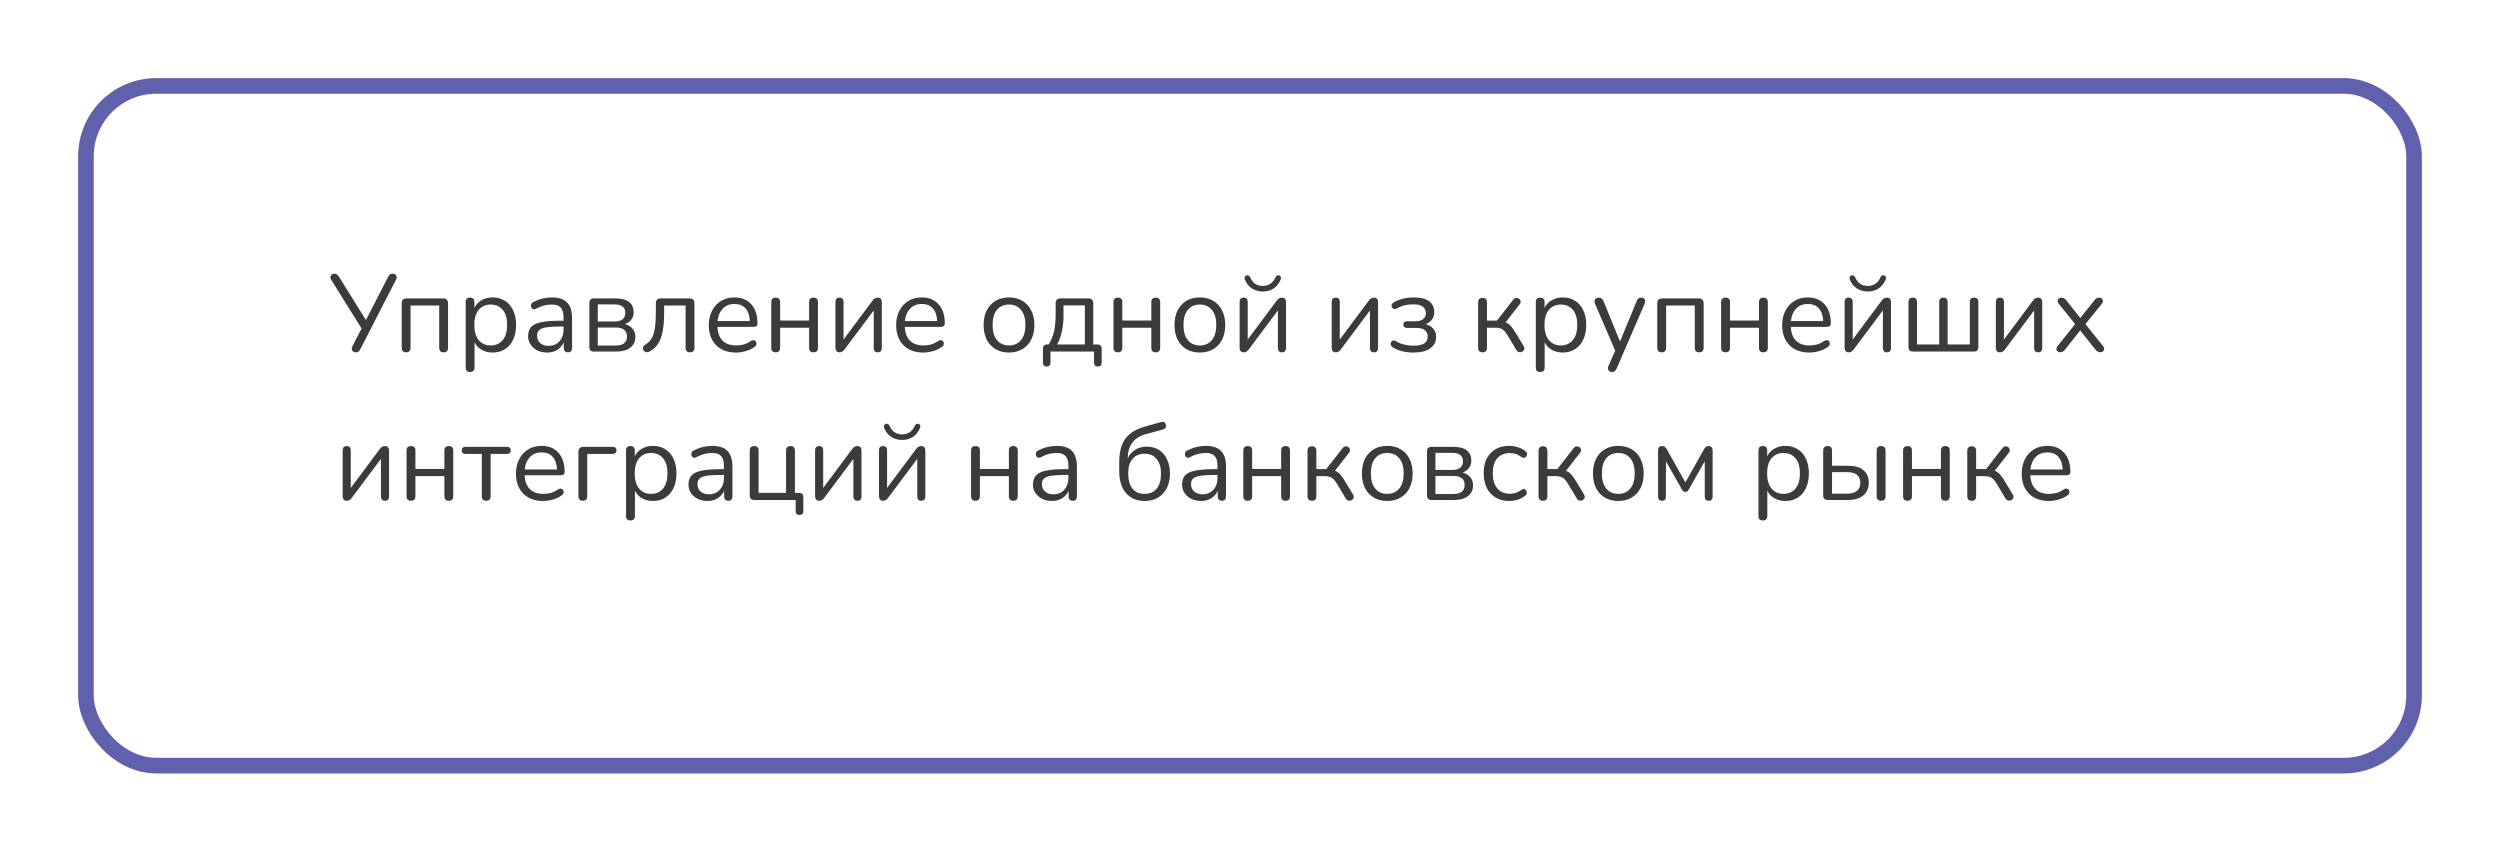 <?xml version="1.0" encoding="UTF-8"?> <svg xmlns="http://www.w3.org/2000/svg" width="320" height="109" viewBox="0 0 320 109" fill="none"> <g filter="url(#filter0_d_251_574)"> <rect x="6" y="6" width="300" height="89" rx="10" fill="white"></rect> <rect x="7" y="7" width="298" height="87" rx="9" stroke="#6160AD" stroke-width="2"></rect> </g> <path d="M45.539 45.098C45.343 45.098 45.194 45.023 45.091 44.874C44.989 44.725 44.998 44.533 45.119 44.3L46.281 42.046L42.403 35.83C42.273 35.625 42.254 35.443 42.347 35.284C42.441 35.116 42.595 35.032 42.809 35.032C42.949 35.032 43.061 35.069 43.145 35.144C43.239 35.209 43.323 35.307 43.397 35.438L46.841 40.968L49.669 35.452C49.735 35.331 49.809 35.233 49.893 35.158C49.977 35.074 50.094 35.032 50.243 35.032C50.449 35.032 50.603 35.107 50.705 35.256C50.808 35.396 50.799 35.587 50.677 35.83L46.127 44.678C46.071 44.799 45.997 44.902 45.903 44.986C45.819 45.061 45.698 45.098 45.539 45.098ZM51.99 45.098C51.607 45.098 51.416 44.902 51.416 44.51V38.84C51.416 38.411 51.631 38.196 52.06 38.196H56.708C57.137 38.196 57.352 38.411 57.352 38.84V44.51C57.352 44.902 57.161 45.098 56.778 45.098C56.405 45.098 56.218 44.902 56.218 44.51V39.106H52.55V44.51C52.55 44.902 52.363 45.098 51.99 45.098ZM60.166 47.618C59.792 47.618 59.606 47.427 59.606 47.044V38.672C59.606 38.289 59.788 38.098 60.152 38.098C60.534 38.098 60.726 38.289 60.726 38.672V39.4C60.922 38.989 61.225 38.667 61.636 38.434C62.046 38.191 62.518 38.07 63.05 38.07C63.656 38.07 64.184 38.215 64.632 38.504C65.089 38.784 65.439 39.19 65.682 39.722C65.934 40.245 66.06 40.87 66.06 41.598C66.06 42.317 65.934 42.942 65.682 43.474C65.439 43.997 65.089 44.403 64.632 44.692C64.184 44.981 63.656 45.126 63.05 45.126C62.527 45.126 62.06 45.009 61.65 44.776C61.239 44.543 60.936 44.221 60.74 43.81V47.044C60.74 47.427 60.548 47.618 60.166 47.618ZM62.812 44.216C63.446 44.216 63.955 43.992 64.338 43.544C64.72 43.087 64.912 42.438 64.912 41.598C64.912 40.749 64.72 40.1 64.338 39.652C63.955 39.204 63.446 38.98 62.812 38.98C62.177 38.98 61.668 39.204 61.286 39.652C60.903 40.1 60.712 40.749 60.712 41.598C60.712 42.438 60.903 43.087 61.286 43.544C61.668 43.992 62.177 44.216 62.812 44.216ZM70.046 45.126C69.58 45.126 69.16 45.037 68.787 44.86C68.422 44.673 68.133 44.421 67.918 44.104C67.704 43.787 67.597 43.432 67.597 43.04C67.597 42.545 67.722 42.153 67.975 41.864C68.236 41.575 68.66 41.369 69.249 41.248C69.846 41.117 70.658 41.052 71.684 41.052H72.132V40.618C72.132 40.039 72.011 39.624 71.769 39.372C71.535 39.111 71.157 38.98 70.635 38.98C70.308 38.98 69.977 39.022 69.641 39.106C69.314 39.19 68.973 39.325 68.618 39.512C68.46 39.596 68.325 39.615 68.213 39.568C68.11 39.512 68.035 39.428 67.989 39.316C67.951 39.195 67.951 39.073 67.989 38.952C68.035 38.821 68.129 38.723 68.269 38.658C68.67 38.453 69.071 38.303 69.472 38.21C69.883 38.117 70.27 38.07 70.635 38.07C71.512 38.07 72.16 38.285 72.581 38.714C73.01 39.143 73.225 39.811 73.225 40.716V44.51C73.225 44.902 73.052 45.098 72.707 45.098C72.343 45.098 72.16 44.902 72.16 44.51V43.824C71.983 44.225 71.708 44.543 71.335 44.776C70.971 45.009 70.541 45.126 70.046 45.126ZM70.228 44.272C70.788 44.272 71.246 44.081 71.6 43.698C71.955 43.306 72.132 42.811 72.132 42.214V41.794H71.698C70.942 41.794 70.345 41.831 69.906 41.906C69.477 41.971 69.174 42.093 68.996 42.27C68.829 42.438 68.745 42.671 68.745 42.97C68.745 43.353 68.875 43.665 69.136 43.908C69.407 44.151 69.771 44.272 70.228 44.272ZM76.025 45C75.633 45 75.437 44.804 75.437 44.412V38.784C75.437 38.392 75.633 38.196 76.025 38.196H78.755C79.558 38.196 80.151 38.35 80.533 38.658C80.916 38.957 81.107 39.4 81.107 39.988C81.107 40.343 81.005 40.651 80.799 40.912C80.603 41.173 80.333 41.365 79.987 41.486C80.407 41.589 80.734 41.785 80.967 42.074C81.21 42.363 81.331 42.713 81.331 43.124C81.331 43.703 81.117 44.16 80.687 44.496C80.258 44.832 79.651 45 78.867 45H76.025ZM76.515 41.15H78.699C79.129 41.15 79.46 41.057 79.693 40.87C79.927 40.674 80.043 40.399 80.043 40.044C80.043 39.699 79.927 39.433 79.693 39.246C79.46 39.059 79.129 38.966 78.699 38.966H76.515V41.15ZM76.515 44.23H78.825C79.292 44.23 79.647 44.132 79.889 43.936C80.132 43.74 80.253 43.451 80.253 43.068C80.253 42.695 80.132 42.41 79.889 42.214C79.647 42.018 79.292 41.92 78.825 41.92H76.515V44.23ZM88.316 45.098C87.942 45.098 87.756 44.902 87.756 44.51V39.106H85.012V39.974C85.012 40.945 84.946 41.761 84.816 42.424C84.694 43.087 84.489 43.628 84.2 44.048C83.92 44.468 83.542 44.795 83.066 45.028C82.907 45.093 82.762 45.103 82.632 45.056C82.51 45.009 82.417 44.93 82.352 44.818C82.296 44.706 82.282 44.585 82.31 44.454C82.338 44.323 82.431 44.211 82.59 44.118C82.944 43.913 83.22 43.642 83.416 43.306C83.612 42.961 83.747 42.517 83.822 41.976C83.906 41.435 83.948 40.753 83.948 39.932V38.84C83.948 38.411 84.162 38.196 84.592 38.196H88.246C88.675 38.196 88.89 38.411 88.89 38.84V44.51C88.89 44.902 88.698 45.098 88.316 45.098ZM94.213 45.126C93.139 45.126 92.29 44.813 91.665 44.188C91.039 43.553 90.727 42.695 90.727 41.612C90.727 40.912 90.867 40.296 91.147 39.764C91.427 39.223 91.809 38.807 92.295 38.518C92.789 38.219 93.359 38.07 94.003 38.07C94.927 38.07 95.65 38.369 96.173 38.966C96.695 39.554 96.957 40.366 96.957 41.402C96.957 41.691 96.793 41.836 96.467 41.836H91.833C91.87 42.611 92.094 43.203 92.505 43.614C92.915 44.015 93.485 44.216 94.213 44.216C94.521 44.216 94.833 44.179 95.151 44.104C95.468 44.02 95.776 43.875 96.075 43.67C96.289 43.53 96.467 43.502 96.607 43.586C96.756 43.67 96.831 43.801 96.831 43.978C96.84 44.146 96.747 44.295 96.551 44.426C96.243 44.65 95.874 44.823 95.445 44.944C95.025 45.065 94.614 45.126 94.213 45.126ZM94.031 38.91C93.387 38.91 92.878 39.111 92.505 39.512C92.131 39.913 91.912 40.441 91.847 41.094H95.977C95.949 40.403 95.767 39.867 95.431 39.484C95.104 39.101 94.637 38.91 94.031 38.91ZM99.295 45.098C98.912 45.098 98.721 44.902 98.721 44.51V38.672C98.721 38.289 98.912 38.098 99.295 38.098C99.668 38.098 99.855 38.289 99.855 38.672V41.024H103.565V38.672C103.565 38.289 103.751 38.098 104.125 38.098C104.507 38.098 104.699 38.289 104.699 38.672V44.51C104.699 44.902 104.507 45.098 104.125 45.098C103.751 45.098 103.565 44.902 103.565 44.51V41.948H99.855V44.51C99.855 44.902 99.668 45.098 99.295 45.098ZM107.455 45.098C107.11 45.098 106.937 44.893 106.937 44.482V38.658C106.937 38.285 107.11 38.098 107.455 38.098C107.801 38.098 107.973 38.285 107.973 38.658V43.46L111.697 38.462C111.772 38.359 111.856 38.275 111.949 38.21C112.052 38.135 112.187 38.098 112.355 38.098C112.701 38.098 112.873 38.299 112.873 38.7V44.538C112.873 44.911 112.701 45.098 112.355 45.098C112.01 45.098 111.837 44.911 111.837 44.538V39.736L108.099 44.734C108.034 44.827 107.95 44.911 107.847 44.986C107.754 45.061 107.623 45.098 107.455 45.098ZM118.193 45.126C117.12 45.126 116.27 44.813 115.645 44.188C115.02 43.553 114.707 42.695 114.707 41.612C114.707 40.912 114.847 40.296 115.127 39.764C115.407 39.223 115.79 38.807 116.275 38.518C116.77 38.219 117.339 38.07 117.983 38.07C118.907 38.07 119.63 38.369 120.153 38.966C120.676 39.554 120.937 40.366 120.937 41.402C120.937 41.691 120.774 41.836 120.447 41.836H115.813C115.85 42.611 116.074 43.203 116.485 43.614C116.896 44.015 117.465 44.216 118.193 44.216C118.501 44.216 118.814 44.179 119.131 44.104C119.448 44.02 119.756 43.875 120.055 43.67C120.27 43.53 120.447 43.502 120.587 43.586C120.736 43.67 120.811 43.801 120.811 43.978C120.82 44.146 120.727 44.295 120.531 44.426C120.223 44.65 119.854 44.823 119.425 44.944C119.005 45.065 118.594 45.126 118.193 45.126ZM118.011 38.91C117.367 38.91 116.858 39.111 116.485 39.512C116.112 39.913 115.892 40.441 115.827 41.094H119.957C119.929 40.403 119.747 39.867 119.411 39.484C119.084 39.101 118.618 38.91 118.011 38.91ZM129.152 45.126C128.49 45.126 127.916 44.981 127.43 44.692C126.945 44.403 126.567 43.997 126.296 43.474C126.035 42.942 125.904 42.317 125.904 41.598C125.904 40.879 126.035 40.259 126.296 39.736C126.567 39.204 126.945 38.793 127.43 38.504C127.916 38.215 128.49 38.07 129.152 38.07C129.806 38.07 130.375 38.215 130.86 38.504C131.355 38.793 131.733 39.204 131.994 39.736C132.265 40.259 132.4 40.879 132.4 41.598C132.4 42.317 132.265 42.942 131.994 43.474C131.733 43.997 131.355 44.403 130.86 44.692C130.375 44.981 129.806 45.126 129.152 45.126ZM129.152 44.216C129.787 44.216 130.296 43.992 130.678 43.544C131.061 43.087 131.252 42.438 131.252 41.598C131.252 40.749 131.061 40.1 130.678 39.652C130.296 39.204 129.787 38.98 129.152 38.98C128.508 38.98 127.995 39.204 127.612 39.652C127.239 40.1 127.052 40.749 127.052 41.598C127.052 42.438 127.239 43.087 127.612 43.544C127.995 43.992 128.508 44.216 129.152 44.216ZM133.988 46.918C133.661 46.918 133.498 46.741 133.498 46.386V44.65C133.498 44.277 133.685 44.09 134.058 44.09H134.226C134.543 43.605 134.772 43.054 134.912 42.438C135.052 41.822 135.122 41.075 135.122 40.198V38.84C135.122 38.411 135.337 38.196 135.766 38.196H139.294C139.723 38.196 139.938 38.411 139.938 38.84V44.09H140.456C140.829 44.09 141.016 44.277 141.016 44.65V46.386C141.016 46.741 140.853 46.918 140.526 46.918C140.199 46.918 140.036 46.741 140.036 46.386V45H134.464V46.386C134.464 46.741 134.305 46.918 133.988 46.918ZM135.304 44.09H138.86V39.092H136.13V40.394C136.13 41.094 136.06 41.771 135.92 42.424C135.78 43.077 135.575 43.633 135.304 44.09ZM143.099 45.098C142.717 45.098 142.525 44.902 142.525 44.51V38.672C142.525 38.289 142.717 38.098 143.099 38.098C143.473 38.098 143.659 38.289 143.659 38.672V41.024H147.369V38.672C147.369 38.289 147.556 38.098 147.929 38.098C148.312 38.098 148.503 38.289 148.503 38.672V44.51C148.503 44.902 148.312 45.098 147.929 45.098C147.556 45.098 147.369 44.902 147.369 44.51V41.948H143.659V44.51C143.659 44.902 143.473 45.098 143.099 45.098ZM153.584 45.126C152.921 45.126 152.347 44.981 151.862 44.692C151.377 44.403 150.999 43.997 150.728 43.474C150.467 42.942 150.336 42.317 150.336 41.598C150.336 40.879 150.467 40.259 150.728 39.736C150.999 39.204 151.377 38.793 151.862 38.504C152.347 38.215 152.921 38.07 153.584 38.07C154.237 38.07 154.807 38.215 155.292 38.504C155.787 38.793 156.165 39.204 156.426 39.736C156.697 40.259 156.832 40.879 156.832 41.598C156.832 42.317 156.697 42.942 156.426 43.474C156.165 43.997 155.787 44.403 155.292 44.692C154.807 44.981 154.237 45.126 153.584 45.126ZM153.584 44.216C154.219 44.216 154.727 43.992 155.11 43.544C155.493 43.087 155.684 42.438 155.684 41.598C155.684 40.749 155.493 40.1 155.11 39.652C154.727 39.204 154.219 38.98 153.584 38.98C152.94 38.98 152.427 39.204 152.044 39.652C151.671 40.1 151.484 40.749 151.484 41.598C151.484 42.438 151.671 43.087 152.044 43.544C152.427 43.992 152.94 44.216 153.584 44.216ZM159.19 45.098C158.844 45.098 158.672 44.893 158.672 44.482V38.658C158.672 38.285 158.844 38.098 159.19 38.098C159.535 38.098 159.708 38.285 159.708 38.658V43.46L163.432 38.462C163.506 38.359 163.59 38.275 163.684 38.21C163.786 38.135 163.922 38.098 164.09 38.098C164.435 38.098 164.608 38.299 164.608 38.7V44.538C164.608 44.911 164.435 45.098 164.09 45.098C163.744 45.098 163.572 44.911 163.572 44.538V39.736L159.834 44.734C159.768 44.827 159.684 44.911 159.582 44.986C159.488 45.061 159.358 45.098 159.19 45.098ZM161.64 37.314C161.145 37.314 160.688 37.188 160.268 36.936C159.857 36.684 159.549 36.301 159.344 35.788C159.25 35.517 159.316 35.34 159.54 35.256C159.745 35.181 159.908 35.27 160.03 35.522C160.356 36.241 160.893 36.6 161.64 36.6C162.386 36.6 162.923 36.241 163.25 35.522C163.371 35.27 163.534 35.181 163.74 35.256C163.842 35.293 163.912 35.359 163.95 35.452C163.987 35.545 163.978 35.657 163.922 35.788C163.698 36.311 163.385 36.698 162.984 36.95C162.582 37.193 162.134 37.314 161.64 37.314ZM170.975 45.098C170.63 45.098 170.457 44.893 170.457 44.482V38.658C170.457 38.285 170.63 38.098 170.975 38.098C171.32 38.098 171.493 38.285 171.493 38.658V43.46L175.217 38.462C175.292 38.359 175.376 38.275 175.469 38.21C175.572 38.135 175.707 38.098 175.875 38.098C176.22 38.098 176.393 38.299 176.393 38.7V44.538C176.393 44.911 176.22 45.098 175.875 45.098C175.53 45.098 175.357 44.911 175.357 44.538V39.736L171.619 44.734C171.554 44.827 171.47 44.911 171.367 44.986C171.274 45.061 171.143 45.098 170.975 45.098ZM180.887 45.126C180.401 45.126 179.93 45.07 179.473 44.958C179.015 44.846 178.623 44.683 178.297 44.468C178.11 44.356 178.012 44.216 178.003 44.048C178.003 43.871 178.068 43.735 178.199 43.642C178.329 43.549 178.502 43.563 178.717 43.684C179.015 43.871 179.351 44.011 179.725 44.104C180.107 44.197 180.485 44.244 180.859 44.244C181.54 44.244 182.025 44.146 182.315 43.95C182.604 43.745 182.749 43.455 182.749 43.082C182.749 42.718 182.623 42.443 182.371 42.256C182.128 42.069 181.783 41.976 181.335 41.976H180.117C179.79 41.976 179.627 41.831 179.627 41.542C179.627 41.262 179.79 41.122 180.117 41.122H181.195C181.596 41.122 181.913 41.033 182.147 40.856C182.389 40.669 182.511 40.408 182.511 40.072C182.511 39.727 182.38 39.456 182.119 39.26C181.867 39.055 181.447 38.952 180.859 38.952C180.485 38.952 180.131 38.994 179.795 39.078C179.468 39.153 179.151 39.279 178.843 39.456C178.619 39.577 178.441 39.591 178.311 39.498C178.18 39.405 178.115 39.274 178.115 39.106C178.124 38.938 178.222 38.803 178.409 38.7C179.137 38.28 180 38.07 180.999 38.07C181.867 38.07 182.515 38.238 182.945 38.574C183.374 38.91 183.589 39.381 183.589 39.988C183.589 40.333 183.486 40.641 183.281 40.912C183.085 41.173 182.814 41.365 182.469 41.486C182.889 41.589 183.22 41.785 183.463 42.074C183.705 42.354 183.827 42.704 183.827 43.124C183.827 43.731 183.579 44.216 183.085 44.58C182.59 44.944 181.857 45.126 180.887 45.126ZM189.775 45.098C189.392 45.098 189.201 44.902 189.201 44.51V38.714C189.201 38.322 189.392 38.126 189.775 38.126C190.148 38.126 190.335 38.322 190.335 38.714V41.038H191.609L193.681 38.378C193.802 38.229 193.928 38.149 194.059 38.14C194.199 38.121 194.32 38.149 194.423 38.224C194.535 38.299 194.605 38.406 194.633 38.546C194.661 38.677 194.619 38.817 194.507 38.966L192.715 41.262C192.958 41.346 193.177 41.495 193.373 41.71C193.569 41.925 193.788 42.237 194.031 42.648L195.039 44.314C195.123 44.473 195.142 44.617 195.095 44.748C195.048 44.869 194.96 44.963 194.829 45.028C194.708 45.093 194.577 45.107 194.437 45.07C194.297 45.042 194.18 44.949 194.087 44.79L192.981 42.942C192.748 42.559 192.524 42.298 192.309 42.158C192.094 42.018 191.791 41.948 191.399 41.948H190.335V44.51C190.335 44.902 190.148 45.098 189.775 45.098ZM197.144 47.618C196.771 47.618 196.584 47.427 196.584 47.044V38.672C196.584 38.289 196.766 38.098 197.13 38.098C197.513 38.098 197.704 38.289 197.704 38.672V39.4C197.9 38.989 198.204 38.667 198.614 38.434C199.025 38.191 199.496 38.07 200.028 38.07C200.635 38.07 201.162 38.215 201.61 38.504C202.068 38.784 202.418 39.19 202.66 39.722C202.912 40.245 203.038 40.87 203.038 41.598C203.038 42.317 202.912 42.942 202.66 43.474C202.418 43.997 202.068 44.403 201.61 44.692C201.162 44.981 200.635 45.126 200.028 45.126C199.506 45.126 199.039 45.009 198.628 44.776C198.218 44.543 197.914 44.221 197.718 43.81V47.044C197.718 47.427 197.527 47.618 197.144 47.618ZM199.79 44.216C200.425 44.216 200.934 43.992 201.316 43.544C201.699 43.087 201.89 42.438 201.89 41.598C201.89 40.749 201.699 40.1 201.316 39.652C200.934 39.204 200.425 38.98 199.79 38.98C199.156 38.98 198.647 39.204 198.264 39.652C197.882 40.1 197.69 40.749 197.69 41.598C197.69 42.438 197.882 43.087 198.264 43.544C198.647 43.992 199.156 44.216 199.79 44.216ZM206.313 47.618C206.098 47.618 205.954 47.534 205.879 47.366C205.804 47.207 205.809 47.025 205.893 46.82L206.747 44.888L204.171 38.896C204.078 38.681 204.073 38.495 204.157 38.336C204.25 38.177 204.423 38.098 204.675 38.098C204.936 38.098 205.128 38.247 205.249 38.546L207.363 43.712L209.491 38.546C209.566 38.378 209.645 38.261 209.729 38.196C209.813 38.131 209.934 38.098 210.093 38.098C210.308 38.098 210.452 38.177 210.527 38.336C210.602 38.495 210.597 38.677 210.513 38.882L206.929 47.17C206.854 47.338 206.77 47.455 206.677 47.52C206.593 47.585 206.472 47.618 206.313 47.618ZM212.703 45.098C212.32 45.098 212.129 44.902 212.129 44.51V38.84C212.129 38.411 212.343 38.196 212.773 38.196H217.421C217.85 38.196 218.065 38.411 218.065 38.84V44.51C218.065 44.902 217.873 45.098 217.491 45.098C217.117 45.098 216.931 44.902 216.931 44.51V39.106H213.263V44.51C213.263 44.902 213.076 45.098 212.703 45.098ZM220.879 45.098C220.496 45.098 220.305 44.902 220.305 44.51V38.672C220.305 38.289 220.496 38.098 220.879 38.098C221.252 38.098 221.439 38.289 221.439 38.672V41.024H225.149V38.672C225.149 38.289 225.335 38.098 225.709 38.098C226.091 38.098 226.283 38.289 226.283 38.672V44.51C226.283 44.902 226.091 45.098 225.709 45.098C225.335 45.098 225.149 44.902 225.149 44.51V41.948H221.439V44.51C221.439 44.902 221.252 45.098 220.879 45.098ZM231.601 45.126C230.528 45.126 229.679 44.813 229.053 44.188C228.428 43.553 228.115 42.695 228.115 41.612C228.115 40.912 228.255 40.296 228.535 39.764C228.815 39.223 229.198 38.807 229.683 38.518C230.178 38.219 230.747 38.07 231.391 38.07C232.315 38.07 233.039 38.369 233.561 38.966C234.084 39.554 234.345 40.366 234.345 41.402C234.345 41.691 234.182 41.836 233.855 41.836H229.221C229.259 42.611 229.483 43.203 229.893 43.614C230.304 44.015 230.873 44.216 231.601 44.216C231.909 44.216 232.222 44.179 232.539 44.104C232.857 44.02 233.165 43.875 233.463 43.67C233.678 43.53 233.855 43.502 233.995 43.586C234.145 43.67 234.219 43.801 234.219 43.978C234.229 44.146 234.135 44.295 233.939 44.426C233.631 44.65 233.263 44.823 232.833 44.944C232.413 45.065 232.003 45.126 231.601 45.126ZM231.419 38.91C230.775 38.91 230.267 39.111 229.893 39.512C229.52 39.913 229.301 40.441 229.235 41.094H233.365C233.337 40.403 233.155 39.867 232.819 39.484C232.493 39.101 232.026 38.91 231.419 38.91ZM236.627 45.098C236.282 45.098 236.109 44.893 236.109 44.482V38.658C236.109 38.285 236.282 38.098 236.627 38.098C236.973 38.098 237.145 38.285 237.145 38.658V43.46L240.869 38.462C240.944 38.359 241.028 38.275 241.121 38.21C241.224 38.135 241.359 38.098 241.527 38.098C241.873 38.098 242.045 38.299 242.045 38.7V44.538C242.045 44.911 241.873 45.098 241.527 45.098C241.182 45.098 241.009 44.911 241.009 44.538V39.736L237.271 44.734C237.206 44.827 237.122 44.911 237.019 44.986C236.926 45.061 236.795 45.098 236.627 45.098ZM239.077 37.314C238.583 37.314 238.125 37.188 237.705 36.936C237.295 36.684 236.987 36.301 236.781 35.788C236.688 35.517 236.753 35.34 236.977 35.256C237.183 35.181 237.346 35.27 237.467 35.522C237.794 36.241 238.331 36.6 239.077 36.6C239.824 36.6 240.361 36.241 240.687 35.522C240.809 35.27 240.972 35.181 241.177 35.256C241.28 35.293 241.35 35.359 241.387 35.452C241.425 35.545 241.415 35.657 241.359 35.788C241.135 36.311 240.823 36.698 240.421 36.95C240.02 37.193 239.572 37.314 239.077 37.314ZM244.873 45C244.481 45 244.285 44.804 244.285 44.412V38.672C244.285 38.289 244.467 38.098 244.831 38.098C245.195 38.098 245.377 38.289 245.377 38.672V44.09H248.219V38.672C248.219 38.289 248.401 38.098 248.765 38.098C249.12 38.098 249.297 38.289 249.297 38.672V44.09H252.139V38.672C252.139 38.289 252.321 38.098 252.685 38.098C253.049 38.098 253.231 38.289 253.231 38.672V44.412C253.231 44.804 253.035 45 252.643 45H244.873ZM255.987 45.098C255.641 45.098 255.469 44.893 255.469 44.482V38.658C255.469 38.285 255.641 38.098 255.987 38.098C256.332 38.098 256.505 38.285 256.505 38.658V43.46L260.229 38.462C260.303 38.359 260.387 38.275 260.481 38.21C260.583 38.135 260.719 38.098 260.887 38.098C261.232 38.098 261.405 38.299 261.405 38.7V44.538C261.405 44.911 261.232 45.098 260.887 45.098C260.541 45.098 260.369 44.911 260.369 44.538V39.736L256.631 44.734C256.565 44.827 256.481 44.911 256.379 44.986C256.285 45.061 256.155 45.098 255.987 45.098ZM263.686 45.084C263.5 45.084 263.36 45.005 263.266 44.846C263.173 44.678 263.215 44.487 263.392 44.272L265.618 41.486L263.546 38.91C263.369 38.695 263.327 38.509 263.42 38.35C263.514 38.182 263.654 38.098 263.84 38.098C263.99 38.098 264.111 38.126 264.204 38.182C264.298 38.229 264.386 38.308 264.47 38.42L266.276 40.702L268.096 38.42C268.18 38.308 268.269 38.229 268.362 38.182C268.456 38.126 268.572 38.098 268.712 38.098C268.908 38.098 269.048 38.182 269.132 38.35C269.226 38.509 269.184 38.7 269.006 38.924L266.934 41.486L269.174 44.272C269.342 44.487 269.38 44.678 269.286 44.846C269.193 45.005 269.048 45.084 268.852 45.084C268.6 45.084 268.39 44.977 268.222 44.762L266.262 42.298L264.316 44.762C264.232 44.865 264.144 44.944 264.05 45C263.957 45.056 263.836 45.084 263.686 45.084ZM44.38 64.098C44.035 64.098 43.862 63.893 43.862 63.482V57.658C43.862 57.285 44.035 57.098 44.38 57.098C44.725 57.098 44.898 57.285 44.898 57.658V62.46L48.622 57.462C48.697 57.359 48.781 57.275 48.874 57.21C48.977 57.135 49.112 57.098 49.28 57.098C49.626 57.098 49.798 57.299 49.798 57.7V63.538C49.798 63.911 49.626 64.098 49.28 64.098C48.935 64.098 48.762 63.911 48.762 63.538V58.736L45.024 63.734C44.959 63.827 44.875 63.911 44.772 63.986C44.679 64.061 44.548 64.098 44.38 64.098ZM52.612 64.098C52.229 64.098 52.038 63.902 52.038 63.51V57.672C52.038 57.289 52.229 57.098 52.612 57.098C52.985 57.098 53.172 57.289 53.172 57.672V60.024H56.882V57.672C56.882 57.289 57.069 57.098 57.442 57.098C57.825 57.098 58.016 57.289 58.016 57.672V63.51C58.016 63.902 57.825 64.098 57.442 64.098C57.069 64.098 56.882 63.902 56.882 63.51V60.948H53.172V63.51C53.172 63.902 52.985 64.098 52.612 64.098ZM62.243 64.098C61.86 64.098 61.669 63.902 61.669 63.51V58.106H59.625C59.27 58.106 59.093 57.952 59.093 57.644C59.093 57.345 59.27 57.196 59.625 57.196H64.861C65.206 57.196 65.379 57.345 65.379 57.644C65.379 57.952 65.206 58.106 64.861 58.106H62.803V63.51C62.803 63.902 62.616 64.098 62.243 64.098ZM69.528 64.126C68.455 64.126 67.606 63.813 66.98 63.188C66.355 62.553 66.042 61.695 66.042 60.612C66.042 59.912 66.182 59.296 66.462 58.764C66.742 58.223 67.125 57.807 67.61 57.518C68.105 57.219 68.674 57.07 69.318 57.07C70.242 57.07 70.966 57.369 71.488 57.966C72.011 58.554 72.272 59.366 72.272 60.402C72.272 60.691 72.109 60.836 71.782 60.836H67.148C67.186 61.611 67.409 62.203 67.82 62.614C68.231 63.015 68.8 63.216 69.528 63.216C69.836 63.216 70.149 63.179 70.466 63.104C70.784 63.02 71.091 62.875 71.39 62.67C71.605 62.53 71.782 62.502 71.922 62.586C72.072 62.67 72.146 62.801 72.146 62.978C72.156 63.146 72.062 63.295 71.866 63.426C71.558 63.65 71.189 63.823 70.76 63.944C70.34 64.065 69.93 64.126 69.528 64.126ZM69.346 57.91C68.702 57.91 68.194 58.111 67.82 58.512C67.447 58.913 67.228 59.441 67.162 60.094H71.292C71.264 59.403 71.082 58.867 70.746 58.484C70.419 58.101 69.953 57.91 69.346 57.91ZM74.61 64.098C74.227 64.098 74.036 63.893 74.036 63.482V57.84C74.036 57.411 74.251 57.196 74.68 57.196H78.39C78.735 57.196 78.908 57.345 78.908 57.644C78.908 57.952 78.735 58.106 78.39 58.106H75.17V63.482C75.17 63.893 74.983 64.098 74.61 64.098ZM80.694 66.618C80.321 66.618 80.134 66.427 80.134 66.044V57.672C80.134 57.289 80.316 57.098 80.68 57.098C81.063 57.098 81.254 57.289 81.254 57.672V58.4C81.45 57.989 81.753 57.667 82.164 57.434C82.575 57.191 83.046 57.07 83.578 57.07C84.185 57.07 84.712 57.215 85.16 57.504C85.617 57.784 85.967 58.19 86.21 58.722C86.462 59.245 86.588 59.87 86.588 60.598C86.588 61.317 86.462 61.942 86.21 62.474C85.967 62.997 85.617 63.403 85.16 63.692C84.712 63.981 84.185 64.126 83.578 64.126C83.055 64.126 82.589 64.009 82.178 63.776C81.767 63.543 81.464 63.221 81.268 62.81V66.044C81.268 66.427 81.077 66.618 80.694 66.618ZM83.34 63.216C83.975 63.216 84.483 62.992 84.866 62.544C85.249 62.087 85.44 61.438 85.44 60.598C85.44 59.749 85.249 59.1 84.866 58.652C84.483 58.204 83.975 57.98 83.34 57.98C82.705 57.98 82.197 58.204 81.814 58.652C81.431 59.1 81.24 59.749 81.24 60.598C81.24 61.438 81.431 62.087 81.814 62.544C82.197 62.992 82.705 63.216 83.34 63.216ZM90.575 64.126C90.108 64.126 89.688 64.037 89.315 63.86C88.951 63.673 88.662 63.421 88.447 63.104C88.232 62.787 88.125 62.432 88.125 62.04C88.125 61.545 88.251 61.153 88.503 60.864C88.764 60.575 89.189 60.369 89.777 60.248C90.374 60.117 91.186 60.052 92.213 60.052H92.661V59.618C92.661 59.039 92.54 58.624 92.297 58.372C92.064 58.111 91.686 57.98 91.163 57.98C90.836 57.98 90.505 58.022 90.169 58.106C89.842 58.19 89.501 58.325 89.147 58.512C88.988 58.596 88.853 58.615 88.741 58.568C88.638 58.512 88.564 58.428 88.517 58.316C88.48 58.195 88.48 58.073 88.517 57.952C88.564 57.821 88.657 57.723 88.797 57.658C89.198 57.453 89.6 57.303 90.001 57.21C90.412 57.117 90.799 57.07 91.163 57.07C92.04 57.07 92.689 57.285 93.109 57.714C93.538 58.143 93.753 58.811 93.753 59.716V63.51C93.753 63.902 93.58 64.098 93.235 64.098C92.871 64.098 92.689 63.902 92.689 63.51V62.824C92.511 63.225 92.236 63.543 91.863 63.776C91.499 64.009 91.07 64.126 90.575 64.126ZM90.757 63.272C91.317 63.272 91.774 63.081 92.129 62.698C92.484 62.306 92.661 61.811 92.661 61.214V60.794H92.227C91.471 60.794 90.874 60.831 90.435 60.906C90.005 60.971 89.702 61.093 89.525 61.27C89.357 61.438 89.273 61.671 89.273 61.97C89.273 62.353 89.403 62.665 89.665 62.908C89.936 63.151 90.299 63.272 90.757 63.272ZM102.336 65.918C102.009 65.918 101.846 65.745 101.846 65.4V64H96.554C96.162 64 95.966 63.804 95.966 63.412V57.672C95.966 57.289 96.157 57.098 96.54 57.098C96.913 57.098 97.1 57.289 97.1 57.672V63.09H100.614V57.672C100.614 57.289 100.805 57.098 101.188 57.098C101.561 57.098 101.748 57.289 101.748 57.672V63.09H102.252C102.634 63.09 102.826 63.277 102.826 63.65V65.4C102.826 65.745 102.662 65.918 102.336 65.918ZM104.851 64.098C104.506 64.098 104.333 63.893 104.333 63.482V57.658C104.333 57.285 104.506 57.098 104.851 57.098C105.196 57.098 105.369 57.285 105.369 57.658V62.46L109.093 57.462C109.168 57.359 109.252 57.275 109.345 57.21C109.448 57.135 109.583 57.098 109.751 57.098C110.096 57.098 110.269 57.299 110.269 57.7V63.538C110.269 63.911 110.096 64.098 109.751 64.098C109.406 64.098 109.233 63.911 109.233 63.538V58.736L105.495 63.734C105.43 63.827 105.346 63.911 105.243 63.986C105.15 64.061 105.019 64.098 104.851 64.098ZM113.027 64.098C112.681 64.098 112.509 63.893 112.509 63.482V57.658C112.509 57.285 112.681 57.098 113.027 57.098C113.372 57.098 113.545 57.285 113.545 57.658V62.46L117.269 57.462C117.343 57.359 117.427 57.275 117.521 57.21C117.623 57.135 117.759 57.098 117.927 57.098C118.272 57.098 118.445 57.299 118.445 57.7V63.538C118.445 63.911 118.272 64.098 117.927 64.098C117.581 64.098 117.409 63.911 117.409 63.538V58.736L113.671 63.734C113.605 63.827 113.521 63.911 113.419 63.986C113.325 64.061 113.195 64.098 113.027 64.098ZM115.477 56.314C114.982 56.314 114.525 56.188 114.105 55.936C113.694 55.684 113.386 55.301 113.181 54.788C113.087 54.517 113.153 54.34 113.377 54.256C113.582 54.181 113.745 54.27 113.867 54.522C114.193 55.241 114.73 55.6 115.477 55.6C116.223 55.6 116.76 55.241 117.087 54.522C117.208 54.27 117.371 54.181 117.577 54.256C117.679 54.293 117.749 54.359 117.787 54.452C117.824 54.545 117.815 54.657 117.759 54.788C117.535 55.311 117.222 55.698 116.821 55.95C116.419 56.193 115.971 56.314 115.477 56.314ZM124.868 64.098C124.485 64.098 124.294 63.902 124.294 63.51V57.672C124.294 57.289 124.485 57.098 124.868 57.098C125.241 57.098 125.428 57.289 125.428 57.672V60.024H129.138V57.672C129.138 57.289 129.324 57.098 129.698 57.098C130.08 57.098 130.272 57.289 130.272 57.672V63.51C130.272 63.902 130.08 64.098 129.698 64.098C129.324 64.098 129.138 63.902 129.138 63.51V60.948H125.428V63.51C125.428 63.902 125.241 64.098 124.868 64.098ZM134.667 64.126C134.2 64.126 133.78 64.037 133.407 63.86C133.043 63.673 132.753 63.421 132.539 63.104C132.324 62.787 132.217 62.432 132.217 62.04C132.217 61.545 132.343 61.153 132.595 60.864C132.856 60.575 133.281 60.369 133.869 60.248C134.466 60.117 135.278 60.052 136.305 60.052H136.753V59.618C136.753 59.039 136.631 58.624 136.389 58.372C136.155 58.111 135.777 57.98 135.255 57.98C134.928 57.98 134.597 58.022 134.261 58.106C133.934 58.19 133.593 58.325 133.239 58.512C133.08 58.596 132.945 58.615 132.833 58.568C132.73 58.512 132.655 58.428 132.609 58.316C132.571 58.195 132.571 58.073 132.609 57.952C132.655 57.821 132.749 57.723 132.889 57.658C133.29 57.453 133.691 57.303 134.093 57.21C134.503 57.117 134.891 57.07 135.255 57.07C136.132 57.07 136.781 57.285 137.201 57.714C137.63 58.143 137.845 58.811 137.845 59.716V63.51C137.845 63.902 137.672 64.098 137.327 64.098C136.963 64.098 136.781 63.902 136.781 63.51V62.824C136.603 63.225 136.328 63.543 135.955 63.776C135.591 64.009 135.161 64.126 134.667 64.126ZM134.849 63.272C135.409 63.272 135.866 63.081 136.221 62.698C136.575 62.306 136.753 61.811 136.753 61.214V60.794H136.319C135.563 60.794 134.965 60.831 134.527 60.906C134.097 60.971 133.794 61.093 133.617 61.27C133.449 61.438 133.365 61.671 133.365 61.97C133.365 62.353 133.495 62.665 133.757 62.908C134.027 63.151 134.391 63.272 134.849 63.272ZM146.537 64.126C145.529 64.126 144.731 63.795 144.143 63.132C143.555 62.469 143.261 61.508 143.261 60.248V59.198C143.261 57.845 143.532 56.818 144.073 56.118C144.624 55.409 145.445 54.905 146.537 54.606L148.581 54.032C148.936 53.929 149.15 54.037 149.225 54.354C149.309 54.681 149.164 54.895 148.791 54.998L146.621 55.586C145.865 55.791 145.296 56.16 144.913 56.692C144.54 57.215 144.353 57.859 144.353 58.624V58.652C144.568 58.195 144.885 57.835 145.305 57.574C145.725 57.303 146.22 57.168 146.789 57.168C147.377 57.168 147.895 57.308 148.343 57.588C148.791 57.868 149.136 58.269 149.379 58.792C149.631 59.305 149.757 59.912 149.757 60.612C149.757 61.321 149.622 61.942 149.351 62.474C149.09 62.997 148.716 63.403 148.231 63.692C147.755 63.981 147.19 64.126 146.537 64.126ZM146.495 63.216C147.158 63.216 147.676 62.997 148.049 62.558C148.422 62.11 148.609 61.471 148.609 60.64C148.609 59.828 148.422 59.198 148.049 58.75C147.676 58.302 147.162 58.078 146.509 58.078C145.856 58.078 145.342 58.297 144.969 58.736C144.596 59.175 144.409 59.777 144.409 60.542C144.409 61.419 144.591 62.087 144.955 62.544C145.319 62.992 145.832 63.216 146.495 63.216ZM153.753 64.126C153.286 64.126 152.866 64.037 152.493 63.86C152.129 63.673 151.839 63.421 151.625 63.104C151.41 62.787 151.303 62.432 151.303 62.04C151.303 61.545 151.429 61.153 151.681 60.864C151.942 60.575 152.367 60.369 152.955 60.248C153.552 60.117 154.364 60.052 155.391 60.052H155.839V59.618C155.839 59.039 155.717 58.624 155.475 58.372C155.241 58.111 154.863 57.98 154.341 57.98C154.014 57.98 153.683 58.022 153.347 58.106C153.02 58.19 152.679 58.325 152.325 58.512C152.166 58.596 152.031 58.615 151.919 58.568C151.816 58.512 151.741 58.428 151.695 58.316C151.657 58.195 151.657 58.073 151.695 57.952C151.741 57.821 151.835 57.723 151.975 57.658C152.376 57.453 152.777 57.303 153.179 57.21C153.589 57.117 153.977 57.07 154.341 57.07C155.218 57.07 155.867 57.285 156.287 57.714C156.716 58.143 156.931 58.811 156.931 59.716V63.51C156.931 63.902 156.758 64.098 156.413 64.098C156.049 64.098 155.867 63.902 155.867 63.51V62.824C155.689 63.225 155.414 63.543 155.041 63.776C154.677 64.009 154.247 64.126 153.753 64.126ZM153.935 63.272C154.495 63.272 154.952 63.081 155.307 62.698C155.661 62.306 155.839 61.811 155.839 61.214V60.794H155.405C154.649 60.794 154.051 60.831 153.613 60.906C153.183 60.971 152.88 61.093 152.703 61.27C152.535 61.438 152.451 61.671 152.451 61.97C152.451 62.353 152.581 62.665 152.843 62.908C153.113 63.151 153.477 63.272 153.935 63.272ZM159.717 64.098C159.335 64.098 159.143 63.902 159.143 63.51V57.672C159.143 57.289 159.335 57.098 159.717 57.098C160.091 57.098 160.277 57.289 160.277 57.672V60.024H163.987V57.672C163.987 57.289 164.174 57.098 164.547 57.098C164.93 57.098 165.121 57.289 165.121 57.672V63.51C165.121 63.902 164.93 64.098 164.547 64.098C164.174 64.098 163.987 63.902 163.987 63.51V60.948H160.277V63.51C160.277 63.902 160.091 64.098 159.717 64.098ZM167.934 64.098C167.552 64.098 167.36 63.902 167.36 63.51V57.714C167.36 57.322 167.552 57.126 167.934 57.126C168.308 57.126 168.494 57.322 168.494 57.714V60.038H169.768L171.84 57.378C171.962 57.229 172.088 57.149 172.218 57.14C172.358 57.121 172.48 57.149 172.582 57.224C172.694 57.299 172.764 57.406 172.792 57.546C172.82 57.677 172.778 57.817 172.666 57.966L170.874 60.262C171.117 60.346 171.336 60.495 171.532 60.71C171.728 60.925 171.948 61.237 172.19 61.648L173.198 63.314C173.282 63.473 173.301 63.617 173.254 63.748C173.208 63.869 173.119 63.963 172.988 64.028C172.867 64.093 172.736 64.107 172.596 64.07C172.456 64.042 172.34 63.949 172.246 63.79L171.14 61.942C170.907 61.559 170.683 61.298 170.468 61.158C170.254 61.018 169.95 60.948 169.558 60.948H168.494V63.51C168.494 63.902 168.308 64.098 167.934 64.098ZM177.571 64.126C176.909 64.126 176.335 63.981 175.849 63.692C175.364 63.403 174.986 62.997 174.715 62.474C174.454 61.942 174.323 61.317 174.323 60.598C174.323 59.879 174.454 59.259 174.715 58.736C174.986 58.204 175.364 57.793 175.849 57.504C176.335 57.215 176.909 57.07 177.571 57.07C178.225 57.07 178.794 57.215 179.279 57.504C179.774 57.793 180.152 58.204 180.413 58.736C180.684 59.259 180.819 59.879 180.819 60.598C180.819 61.317 180.684 61.942 180.413 62.474C180.152 62.997 179.774 63.403 179.279 63.692C178.794 63.981 178.225 64.126 177.571 64.126ZM177.571 63.216C178.206 63.216 178.715 62.992 179.097 62.544C179.48 62.087 179.671 61.438 179.671 60.598C179.671 59.749 179.48 59.1 179.097 58.652C178.715 58.204 178.206 57.98 177.571 57.98C176.927 57.98 176.414 58.204 176.031 58.652C175.658 59.1 175.471 59.749 175.471 60.598C175.471 61.438 175.658 62.087 176.031 62.544C176.414 62.992 176.927 63.216 177.571 63.216ZM183.247 64C182.855 64 182.659 63.804 182.659 63.412V57.784C182.659 57.392 182.855 57.196 183.247 57.196H185.977C186.78 57.196 187.372 57.35 187.755 57.658C188.138 57.957 188.329 58.4 188.329 58.988C188.329 59.343 188.226 59.651 188.021 59.912C187.825 60.173 187.554 60.365 187.209 60.486C187.629 60.589 187.956 60.785 188.189 61.074C188.432 61.363 188.553 61.713 188.553 62.124C188.553 62.703 188.338 63.16 187.909 63.496C187.48 63.832 186.873 64 186.089 64H183.247ZM183.737 60.15H185.921C186.35 60.15 186.682 60.057 186.915 59.87C187.148 59.674 187.265 59.399 187.265 59.044C187.265 58.699 187.148 58.433 186.915 58.246C186.682 58.059 186.35 57.966 185.921 57.966H183.737V60.15ZM183.737 63.23H186.047C186.514 63.23 186.868 63.132 187.111 62.936C187.354 62.74 187.475 62.451 187.475 62.068C187.475 61.695 187.354 61.41 187.111 61.214C186.868 61.018 186.514 60.92 186.047 60.92H183.737V63.23ZM193.213 64.126C192.532 64.126 191.944 63.981 191.449 63.692C190.955 63.393 190.572 62.978 190.301 62.446C190.04 61.905 189.909 61.275 189.909 60.556C189.909 59.473 190.203 58.624 190.791 58.008C191.379 57.383 192.187 57.07 193.213 57.07C193.549 57.07 193.899 57.126 194.263 57.238C194.627 57.341 194.959 57.513 195.257 57.756C195.416 57.868 195.481 58.008 195.453 58.176C195.435 58.344 195.355 58.47 195.215 58.554C195.085 58.638 194.931 58.619 194.753 58.498C194.501 58.311 194.249 58.181 193.997 58.106C193.755 58.031 193.517 57.994 193.283 57.994C192.574 57.994 192.028 58.218 191.645 58.666C191.263 59.105 191.071 59.739 191.071 60.57C191.071 61.382 191.263 62.026 191.645 62.502C192.028 62.969 192.574 63.202 193.283 63.202C193.517 63.202 193.755 63.165 193.997 63.09C194.249 63.015 194.501 62.885 194.753 62.698C194.931 62.577 195.085 62.563 195.215 62.656C195.346 62.74 195.416 62.866 195.425 63.034C195.444 63.202 195.379 63.337 195.229 63.44C194.931 63.683 194.604 63.86 194.249 63.972C193.895 64.075 193.549 64.126 193.213 64.126ZM197.507 64.098C197.124 64.098 196.933 63.902 196.933 63.51V57.714C196.933 57.322 197.124 57.126 197.507 57.126C197.88 57.126 198.067 57.322 198.067 57.714V60.038H199.341L201.413 57.378C201.534 57.229 201.66 57.149 201.791 57.14C201.931 57.121 202.052 57.149 202.155 57.224C202.267 57.299 202.337 57.406 202.365 57.546C202.393 57.677 202.351 57.817 202.239 57.966L200.447 60.262C200.689 60.346 200.909 60.495 201.105 60.71C201.301 60.925 201.52 61.237 201.763 61.648L202.771 63.314C202.855 63.473 202.873 63.617 202.827 63.748C202.78 63.869 202.691 63.963 202.561 64.028C202.439 64.093 202.309 64.107 202.169 64.07C202.029 64.042 201.912 63.949 201.819 63.79L200.713 61.942C200.479 61.559 200.255 61.298 200.041 61.158C199.826 61.018 199.523 60.948 199.131 60.948H198.067V63.51C198.067 63.902 197.88 64.098 197.507 64.098ZM207.144 64.126C206.481 64.126 205.907 63.981 205.422 63.692C204.936 63.403 204.558 62.997 204.288 62.474C204.026 61.942 203.896 61.317 203.896 60.598C203.896 59.879 204.026 59.259 204.288 58.736C204.558 58.204 204.936 57.793 205.422 57.504C205.907 57.215 206.481 57.07 207.144 57.07C207.797 57.07 208.366 57.215 208.852 57.504C209.346 57.793 209.724 58.204 209.986 58.736C210.256 59.259 210.392 59.879 210.392 60.598C210.392 61.317 210.256 61.942 209.986 62.474C209.724 62.997 209.346 63.403 208.852 63.692C208.366 63.981 207.797 64.126 207.144 64.126ZM207.144 63.216C207.778 63.216 208.287 62.992 208.67 62.544C209.052 62.087 209.244 61.438 209.244 60.598C209.244 59.749 209.052 59.1 208.67 58.652C208.287 58.204 207.778 57.98 207.144 57.98C206.5 57.98 205.986 58.204 205.604 58.652C205.23 59.1 205.044 59.749 205.044 60.598C205.044 61.438 205.23 62.087 205.604 62.544C205.986 62.992 206.5 63.216 207.144 63.216ZM212.735 64.098C212.399 64.098 212.231 63.916 212.231 63.552V57.7C212.231 57.299 212.399 57.098 212.735 57.098C212.903 57.098 213.029 57.135 213.113 57.21C213.207 57.285 213.286 57.383 213.351 57.504L215.731 61.746L218.111 57.504C218.177 57.383 218.251 57.285 218.335 57.21C218.429 57.135 218.555 57.098 218.713 57.098C219.049 57.098 219.217 57.299 219.217 57.7V63.552C219.217 63.916 219.049 64.098 218.713 64.098C218.377 64.098 218.209 63.916 218.209 63.552V59.044L216.137 62.698C216.091 62.773 216.035 62.838 215.969 62.894C215.913 62.941 215.834 62.964 215.731 62.964C215.619 62.964 215.531 62.941 215.465 62.894C215.409 62.838 215.358 62.773 215.311 62.698L213.239 59.044V63.552C213.239 63.916 213.071 64.098 212.735 64.098ZM225.643 66.618C225.27 66.618 225.083 66.427 225.083 66.044V57.672C225.083 57.289 225.265 57.098 225.629 57.098C226.012 57.098 226.203 57.289 226.203 57.672V58.4C226.399 57.989 226.703 57.667 227.113 57.434C227.524 57.191 227.995 57.07 228.527 57.07C229.134 57.07 229.661 57.215 230.109 57.504C230.567 57.784 230.917 58.19 231.159 58.722C231.411 59.245 231.537 59.87 231.537 60.598C231.537 61.317 231.411 61.942 231.159 62.474C230.917 62.997 230.567 63.403 230.109 63.692C229.661 63.981 229.134 64.126 228.527 64.126C228.005 64.126 227.538 64.009 227.127 63.776C226.717 63.543 226.413 63.221 226.217 62.81V66.044C226.217 66.427 226.026 66.618 225.643 66.618ZM228.289 63.216C228.924 63.216 229.433 62.992 229.815 62.544C230.198 62.087 230.389 61.438 230.389 60.598C230.389 59.749 230.198 59.1 229.815 58.652C229.433 58.204 228.924 57.98 228.289 57.98C227.655 57.98 227.146 58.204 226.763 58.652C226.381 59.1 226.189 59.749 226.189 60.598C226.189 61.438 226.381 62.087 226.763 62.544C227.146 62.992 227.655 63.216 228.289 63.216ZM233.956 64C233.564 64 233.368 63.804 233.368 63.412V57.672C233.368 57.289 233.559 57.098 233.942 57.098C234.315 57.098 234.502 57.289 234.502 57.672V59.618H236.56C237.428 59.618 238.086 59.809 238.534 60.192C238.982 60.565 239.206 61.097 239.206 61.788C239.206 62.469 238.973 63.011 238.506 63.412C238.049 63.804 237.4 64 236.56 64H233.956ZM240.774 64.098C240.401 64.098 240.214 63.902 240.214 63.51V57.672C240.214 57.289 240.401 57.098 240.774 57.098C241.157 57.098 241.348 57.289 241.348 57.672V63.51C241.348 63.902 241.157 64.098 240.774 64.098ZM234.502 63.188H236.448C236.971 63.188 237.377 63.076 237.666 62.852C237.965 62.628 238.114 62.278 238.114 61.802C238.114 61.335 237.969 60.99 237.68 60.766C237.391 60.542 236.98 60.43 236.448 60.43H234.502V63.188ZM244.169 64.098C243.786 64.098 243.595 63.902 243.595 63.51V57.672C243.595 57.289 243.786 57.098 244.169 57.098C244.542 57.098 244.729 57.289 244.729 57.672V60.024H248.439V57.672C248.439 57.289 248.625 57.098 248.999 57.098C249.381 57.098 249.573 57.289 249.573 57.672V63.51C249.573 63.902 249.381 64.098 248.999 64.098C248.625 64.098 248.439 63.902 248.439 63.51V60.948H244.729V63.51C244.729 63.902 244.542 64.098 244.169 64.098ZM252.385 64.098C252.003 64.098 251.811 63.902 251.811 63.51V57.714C251.811 57.322 252.003 57.126 252.385 57.126C252.759 57.126 252.945 57.322 252.945 57.714V60.038H254.219L256.291 57.378C256.413 57.229 256.539 57.149 256.669 57.14C256.809 57.121 256.931 57.149 257.033 57.224C257.145 57.299 257.215 57.406 257.243 57.546C257.271 57.677 257.229 57.817 257.117 57.966L255.325 60.262C255.568 60.346 255.787 60.495 255.983 60.71C256.179 60.925 256.399 61.237 256.641 61.648L257.649 63.314C257.733 63.473 257.752 63.617 257.705 63.748C257.659 63.869 257.57 63.963 257.439 64.028C257.318 64.093 257.187 64.107 257.047 64.07C256.907 64.042 256.791 63.949 256.697 63.79L255.591 61.942C255.358 61.559 255.134 61.298 254.919 61.158C254.705 61.018 254.401 60.948 254.009 60.948H252.945V63.51C252.945 63.902 252.759 64.098 252.385 64.098ZM262.261 64.126C261.187 64.126 260.338 63.813 259.713 63.188C259.087 62.553 258.775 61.695 258.775 60.612C258.775 59.912 258.915 59.296 259.195 58.764C259.475 58.223 259.857 57.807 260.343 57.518C260.837 57.219 261.407 57.07 262.051 57.07C262.975 57.07 263.698 57.369 264.221 57.966C264.743 58.554 265.005 59.366 265.005 60.402C265.005 60.691 264.841 60.836 264.515 60.836H259.881C259.918 61.611 260.142 62.203 260.553 62.614C260.963 63.015 261.533 63.216 262.261 63.216C262.569 63.216 262.881 63.179 263.199 63.104C263.516 63.02 263.824 62.875 264.123 62.67C264.337 62.53 264.515 62.502 264.655 62.586C264.804 62.67 264.879 62.801 264.879 62.978C264.888 63.146 264.795 63.295 264.599 63.426C264.291 63.65 263.922 63.823 263.493 63.944C263.073 64.065 262.662 64.126 262.261 64.126ZM262.079 57.91C261.435 57.91 260.926 58.111 260.553 58.512C260.179 58.913 259.96 59.441 259.895 60.094H264.025C263.997 59.403 263.815 58.867 263.479 58.484C263.152 58.101 262.685 57.91 262.079 57.91Z" fill="#3B3B3B"></path> <defs> <filter id="filter0_d_251_574" x="0" y="0" width="320" height="109" filterUnits="userSpaceOnUse" color-interpolation-filters="sRGB"> <feFlood flood-opacity="0" result="BackgroundImageFix"></feFlood> <feColorMatrix in="SourceAlpha" type="matrix" values="0 0 0 0 0 0 0 0 0 0 0 0 0 0 0 0 0 0 127 0" result="hardAlpha"></feColorMatrix> <feOffset dx="4" dy="4"></feOffset> <feGaussianBlur stdDeviation="5"></feGaussianBlur> <feComposite in2="hardAlpha" operator="out"></feComposite> <feColorMatrix type="matrix" values="0 0 0 0 0 0 0 0 0 0 0 0 0 0 0 0 0 0 0.25 0"></feColorMatrix> <feBlend mode="normal" in2="BackgroundImageFix" result="effect1_dropShadow_251_574"></feBlend> <feBlend mode="normal" in="SourceGraphic" in2="effect1_dropShadow_251_574" result="shape"></feBlend> </filter> </defs> </svg> 
